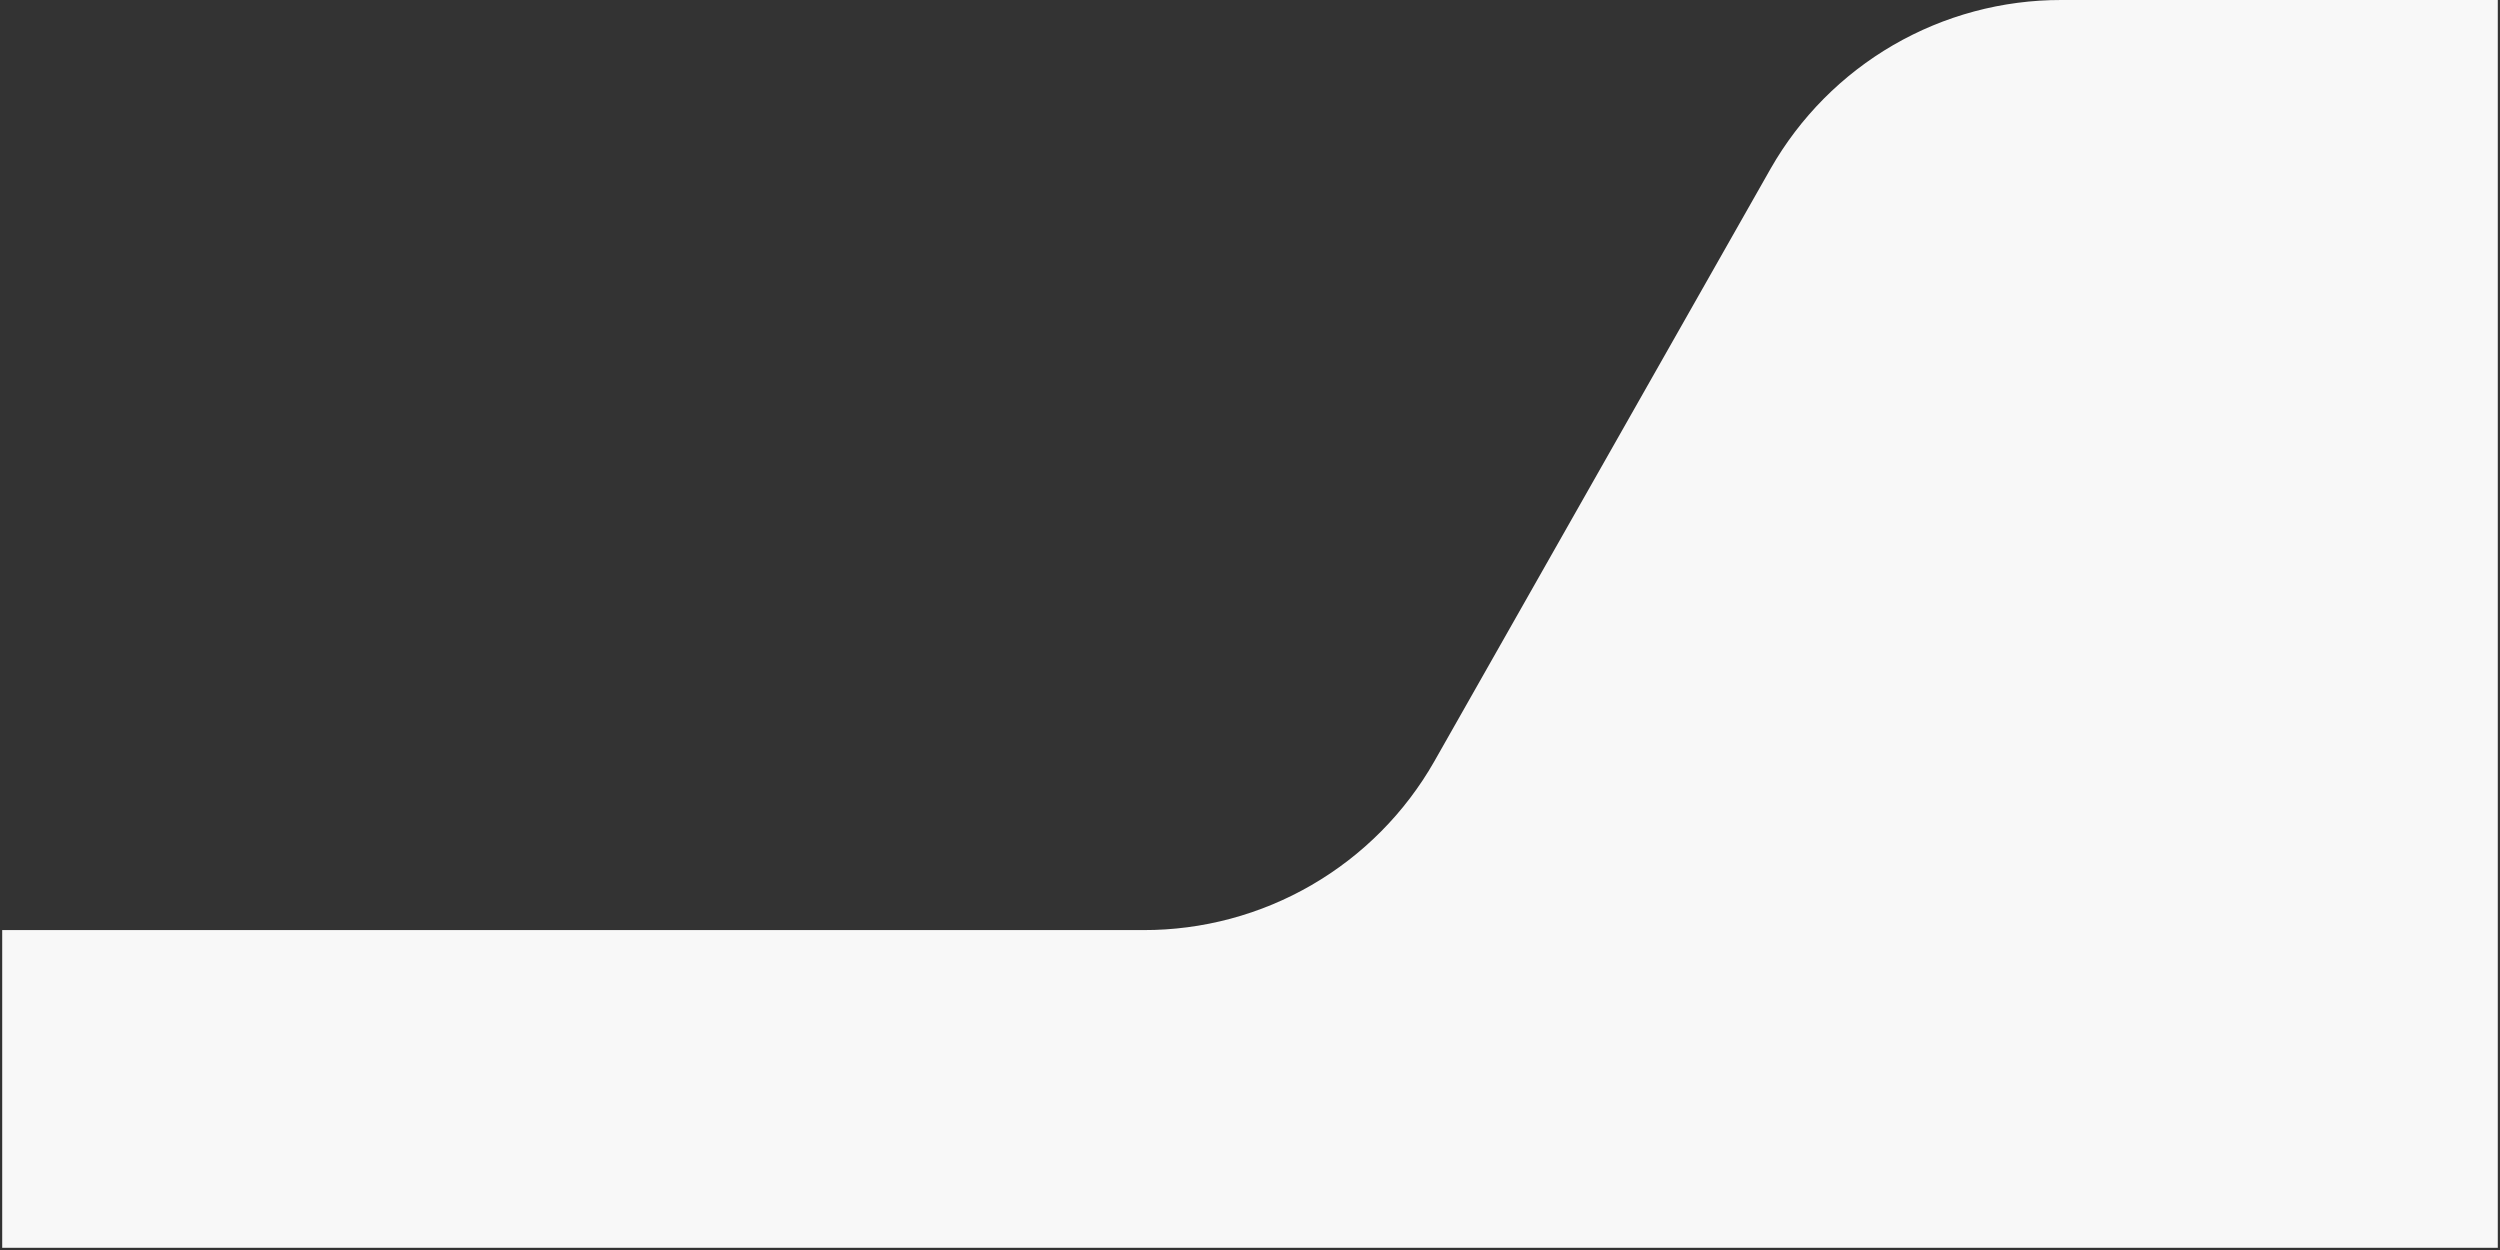 <svg xmlns="http://www.w3.org/2000/svg" xmlns:xlink="http://www.w3.org/1999/xlink" width="1512" zoomAndPan="magnify" viewBox="0 0 1134 567" height="756" preserveAspectRatio="xMidYMid meet"><rect x="0" y="0" width="1134" height="567" fill="#333333" stroke="none"/><defs><clipPath id="81179402eb"><path d="M 1 0 L 1133 0 L 1133 566 L 1 566 Z M 1 0 "></path></clipPath></defs><g id="bf3a001947"><g clip-rule="nonzero" clip-path="url(#81179402eb)"><path style=" stroke:none;fill-rule:nonzero;fill:#f8f8f8;fill-opacity:1;" d="M 3657.91 0 L 935.008 0 C 931.68 -0.004 928.355 0.102 925.031 0.312 C 921.711 0.527 918.402 0.852 915.102 1.285 C 911.801 1.715 908.52 2.258 905.254 2.906 C 901.992 3.555 898.75 4.309 895.539 5.172 C 892.324 6.035 889.141 7 885.988 8.074 C 882.84 9.145 879.727 10.32 876.652 11.598 C 873.578 12.875 870.551 14.25 867.57 15.727 C 864.586 17.203 861.656 18.777 858.777 20.445 C 855.898 22.117 853.078 23.879 850.312 25.734 C 847.551 27.59 844.852 29.535 842.219 31.57 C 839.582 33.602 837.02 35.723 834.523 37.922 C 832.027 40.125 829.609 42.41 827.266 44.77 C 824.922 47.133 822.656 49.57 820.473 52.082 C 818.289 54.594 816.188 57.172 814.176 59.824 C 812.16 62.473 810.238 65.188 808.402 67.961 C 806.566 70.738 804.824 73.574 803.176 76.465 L 650.562 345.43 C 648.914 348.32 647.172 351.156 645.336 353.934 C 643.5 356.707 641.578 359.422 639.562 362.07 C 637.547 364.723 635.449 367.301 633.266 369.812 C 631.078 372.324 628.816 374.762 626.469 377.125 C 624.125 379.488 621.703 381.77 619.207 383.973 C 616.715 386.176 614.148 388.293 611.512 390.324 C 608.879 392.359 606.18 394.305 603.414 396.16 C 600.652 398.016 597.832 399.777 594.953 401.449 C 592.07 403.117 589.141 404.691 586.156 406.168 C 583.176 407.645 580.145 409.02 577.074 410.297 C 574 411.574 570.887 412.75 567.734 413.82 C 564.582 414.891 561.402 415.859 558.188 416.719 C 554.973 417.582 551.73 418.336 548.465 418.984 C 545.203 419.633 541.918 420.176 538.617 420.605 C 535.32 421.039 532.008 421.359 528.688 421.574 C 525.363 421.789 522.039 421.895 518.711 421.887 L -1011.5 421.887 C -1013.965 421.879 -1016.43 421.93 -1018.895 422.039 C -1021.355 422.152 -1023.816 422.324 -1026.273 422.555 C -1028.727 422.789 -1031.176 423.078 -1033.617 423.43 C -1036.059 423.785 -1038.488 424.195 -1040.91 424.668 C -1043.328 425.141 -1045.738 425.668 -1048.133 426.258 C -1050.527 426.848 -1052.906 427.496 -1055.266 428.203 C -1057.629 428.91 -1059.973 429.676 -1062.301 430.496 C -1064.625 431.32 -1066.93 432.195 -1069.211 433.133 C -1071.492 434.066 -1073.75 435.059 -1075.984 436.102 C -1078.219 437.148 -1080.426 438.25 -1082.605 439.402 C -1084.785 440.555 -1086.934 441.762 -1089.055 443.023 C -1091.176 444.281 -1093.262 445.594 -1095.316 446.957 C -1097.375 448.316 -1099.395 449.73 -1101.383 451.191 C -1103.367 452.652 -1105.316 454.16 -1107.23 455.719 C -1109.145 457.277 -1111.016 458.879 -1112.852 460.527 C -1114.684 462.176 -1116.477 463.871 -1118.227 465.605 C -1119.977 467.344 -1121.684 469.121 -1123.348 470.945 C -1125.012 472.766 -1126.629 474.625 -1128.203 476.527 C -1129.773 478.426 -1131.297 480.363 -1132.773 482.34 C -1134.25 484.312 -1135.68 486.324 -1137.059 488.371 C -1138.438 490.414 -1139.762 492.492 -1141.039 494.602 C -1142.316 496.715 -1143.539 498.855 -1144.711 501.023 C -1145.883 503.195 -1147 505.395 -1148.062 507.617 C -1149.125 509.844 -1150.133 512.094 -1151.086 514.367 C -1152.039 516.645 -1152.934 518.941 -1153.773 521.258 C -1154.613 523.578 -1155.398 525.918 -1156.121 528.273 C -1156.848 530.629 -1157.516 533.004 -1158.125 535.395 C -1158.73 537.785 -1159.281 540.188 -1159.773 542.605 C -1160.262 545.023 -1160.695 547.449 -1161.066 549.887 C -1161.438 552.324 -1161.75 554.773 -1162 557.227 C -1162.25 559.68 -1162.441 562.137 -1162.574 564.602 C -1162.703 567.062 -1162.773 569.527 -1162.785 571.992 L -1162.785 2623.352 C -1162.773 2625.82 -1162.703 2628.285 -1162.574 2630.746 C -1162.441 2633.211 -1162.25 2635.668 -1162 2638.121 C -1161.746 2640.574 -1161.438 2643.02 -1161.066 2645.457 C -1160.695 2647.895 -1160.262 2650.324 -1159.773 2652.742 C -1159.281 2655.156 -1158.73 2657.562 -1158.121 2659.949 C -1157.516 2662.34 -1156.848 2664.715 -1156.121 2667.07 C -1155.395 2669.43 -1154.613 2671.766 -1153.773 2674.086 C -1152.934 2676.406 -1152.039 2678.703 -1151.086 2680.977 C -1150.133 2683.25 -1149.125 2685.5 -1148.062 2687.727 C -1146.996 2689.953 -1145.879 2692.148 -1144.711 2694.32 C -1143.539 2696.492 -1142.312 2698.633 -1141.039 2700.742 C -1139.762 2702.852 -1138.434 2704.93 -1137.055 2706.977 C -1135.68 2709.02 -1134.25 2711.031 -1132.773 2713.004 C -1131.297 2714.98 -1129.773 2716.918 -1128.199 2718.82 C -1126.629 2720.719 -1125.012 2722.582 -1123.348 2724.402 C -1121.684 2726.223 -1119.977 2728 -1118.227 2729.738 C -1116.477 2731.477 -1114.684 2733.168 -1112.848 2734.816 C -1111.016 2736.465 -1109.141 2738.07 -1107.23 2739.625 C -1105.316 2741.184 -1103.367 2742.691 -1101.383 2744.152 C -1099.395 2745.613 -1097.371 2747.027 -1095.316 2748.387 C -1093.262 2749.75 -1091.172 2751.062 -1089.055 2752.32 C -1086.934 2753.582 -1084.781 2754.789 -1082.602 2755.941 C -1080.422 2757.094 -1078.219 2758.195 -1075.984 2759.242 C -1073.75 2760.285 -1071.492 2761.277 -1069.211 2762.211 C -1066.93 2763.145 -1064.625 2764.023 -1062.301 2764.848 C -1059.973 2765.668 -1057.629 2766.434 -1055.266 2767.141 C -1052.902 2767.848 -1050.527 2768.492 -1048.133 2769.082 C -1045.734 2769.672 -1043.328 2770.203 -1040.906 2770.676 C -1038.488 2771.148 -1036.059 2771.559 -1033.617 2771.91 C -1031.176 2772.266 -1028.727 2772.555 -1026.273 2772.789 C -1023.816 2773.02 -1021.355 2773.191 -1018.895 2773.305 C -1016.43 2773.414 -1013.965 2773.465 -1011.5 2773.457 L 3657.91 2773.457 C 3660.375 2773.465 3662.84 2773.414 3665.305 2773.305 C 3667.77 2773.191 3670.23 2773.02 3672.684 2772.789 C 3675.141 2772.555 3677.586 2772.266 3680.027 2771.914 C 3682.469 2771.559 3684.898 2771.148 3687.32 2770.676 C 3689.742 2770.203 3692.148 2769.676 3694.543 2769.086 C 3696.938 2768.496 3699.316 2767.848 3701.68 2767.141 C 3704.043 2766.434 3706.387 2765.668 3708.711 2764.848 C 3711.035 2764.027 3713.34 2763.148 3715.625 2762.211 C 3717.906 2761.277 3720.164 2760.289 3722.395 2759.242 C 3724.629 2758.195 3726.836 2757.098 3729.016 2755.941 C 3731.195 2754.789 3733.344 2753.582 3735.465 2752.32 C 3737.586 2751.062 3739.676 2749.75 3741.73 2748.391 C 3743.785 2747.027 3745.809 2745.617 3747.793 2744.156 C 3749.781 2742.691 3751.73 2741.184 3753.645 2739.629 C 3755.555 2738.07 3757.43 2736.469 3759.262 2734.816 C 3761.098 2733.168 3762.891 2731.477 3764.641 2729.738 C 3766.391 2728 3768.098 2726.223 3769.762 2724.402 C 3771.426 2722.582 3773.043 2720.719 3774.613 2718.82 C 3776.188 2716.918 3777.711 2714.98 3779.188 2713.008 C 3780.664 2711.031 3782.094 2709.023 3783.473 2706.977 C 3784.848 2704.93 3786.176 2702.852 3787.453 2700.742 C 3788.727 2698.633 3789.953 2696.492 3791.125 2694.32 C 3792.293 2692.152 3793.41 2689.953 3794.473 2687.727 C 3795.539 2685.504 3796.547 2683.254 3797.5 2680.977 C 3798.453 2678.703 3799.348 2676.406 3800.188 2674.086 C 3801.027 2671.77 3801.809 2669.43 3802.535 2667.074 C 3803.262 2664.715 3803.93 2662.34 3804.535 2659.953 C 3805.145 2657.562 3805.695 2655.156 3806.188 2652.742 C 3806.676 2650.324 3807.109 2647.895 3807.48 2645.457 C 3807.852 2643.02 3808.164 2640.574 3808.414 2638.121 C 3808.664 2635.668 3808.855 2633.211 3808.988 2630.746 C 3809.117 2628.285 3809.188 2625.82 3809.199 2623.352 L 3809.199 150.102 C 3809.188 147.637 3809.117 145.172 3808.988 142.711 C 3808.855 140.246 3808.668 137.789 3808.414 135.336 C 3808.164 132.883 3807.852 130.434 3807.48 127.996 C 3807.109 125.559 3806.676 123.133 3806.188 120.715 C 3805.695 118.297 3805.145 115.895 3804.539 113.504 C 3803.93 111.113 3803.262 108.738 3802.539 106.383 C 3801.812 104.027 3801.027 101.688 3800.188 99.367 C 3799.348 97.051 3798.453 94.754 3797.5 92.477 C 3796.547 90.203 3795.539 87.953 3794.477 85.727 C 3793.414 83.504 3792.297 81.305 3791.125 79.133 C 3789.953 76.965 3788.73 74.824 3787.453 72.711 C 3786.176 70.602 3784.848 68.523 3783.473 66.48 C 3782.094 64.434 3780.664 62.426 3779.188 60.449 C 3777.711 58.473 3776.188 56.535 3774.613 54.637 C 3773.043 52.734 3771.426 50.875 3769.762 49.055 C 3768.098 47.234 3766.391 45.453 3764.641 43.719 C 3762.891 41.98 3761.098 40.285 3759.262 38.637 C 3757.43 36.988 3755.555 35.387 3753.645 33.828 C 3751.73 32.273 3749.781 30.762 3747.797 29.301 C 3745.809 27.84 3743.789 26.43 3741.73 25.066 C 3739.676 23.703 3737.586 22.395 3735.469 21.133 C 3733.348 19.875 3731.195 18.668 3729.016 17.512 C 3726.836 16.359 3724.629 15.258 3722.398 14.215 C 3720.164 13.168 3717.906 12.18 3715.625 11.242 C 3713.34 10.309 3711.039 9.43 3708.711 8.609 C 3706.387 7.785 3704.043 7.023 3701.68 6.316 C 3699.316 5.609 3696.938 4.961 3694.543 4.371 C 3692.148 3.781 3689.742 3.25 3687.32 2.781 C 3684.898 2.309 3682.469 1.895 3680.027 1.543 C 3677.59 1.191 3675.141 0.898 3672.684 0.668 C 3670.23 0.434 3667.77 0.262 3665.305 0.152 C 3662.844 0.039 3660.375 -0.008 3657.91 0 "></path></g></g></svg>